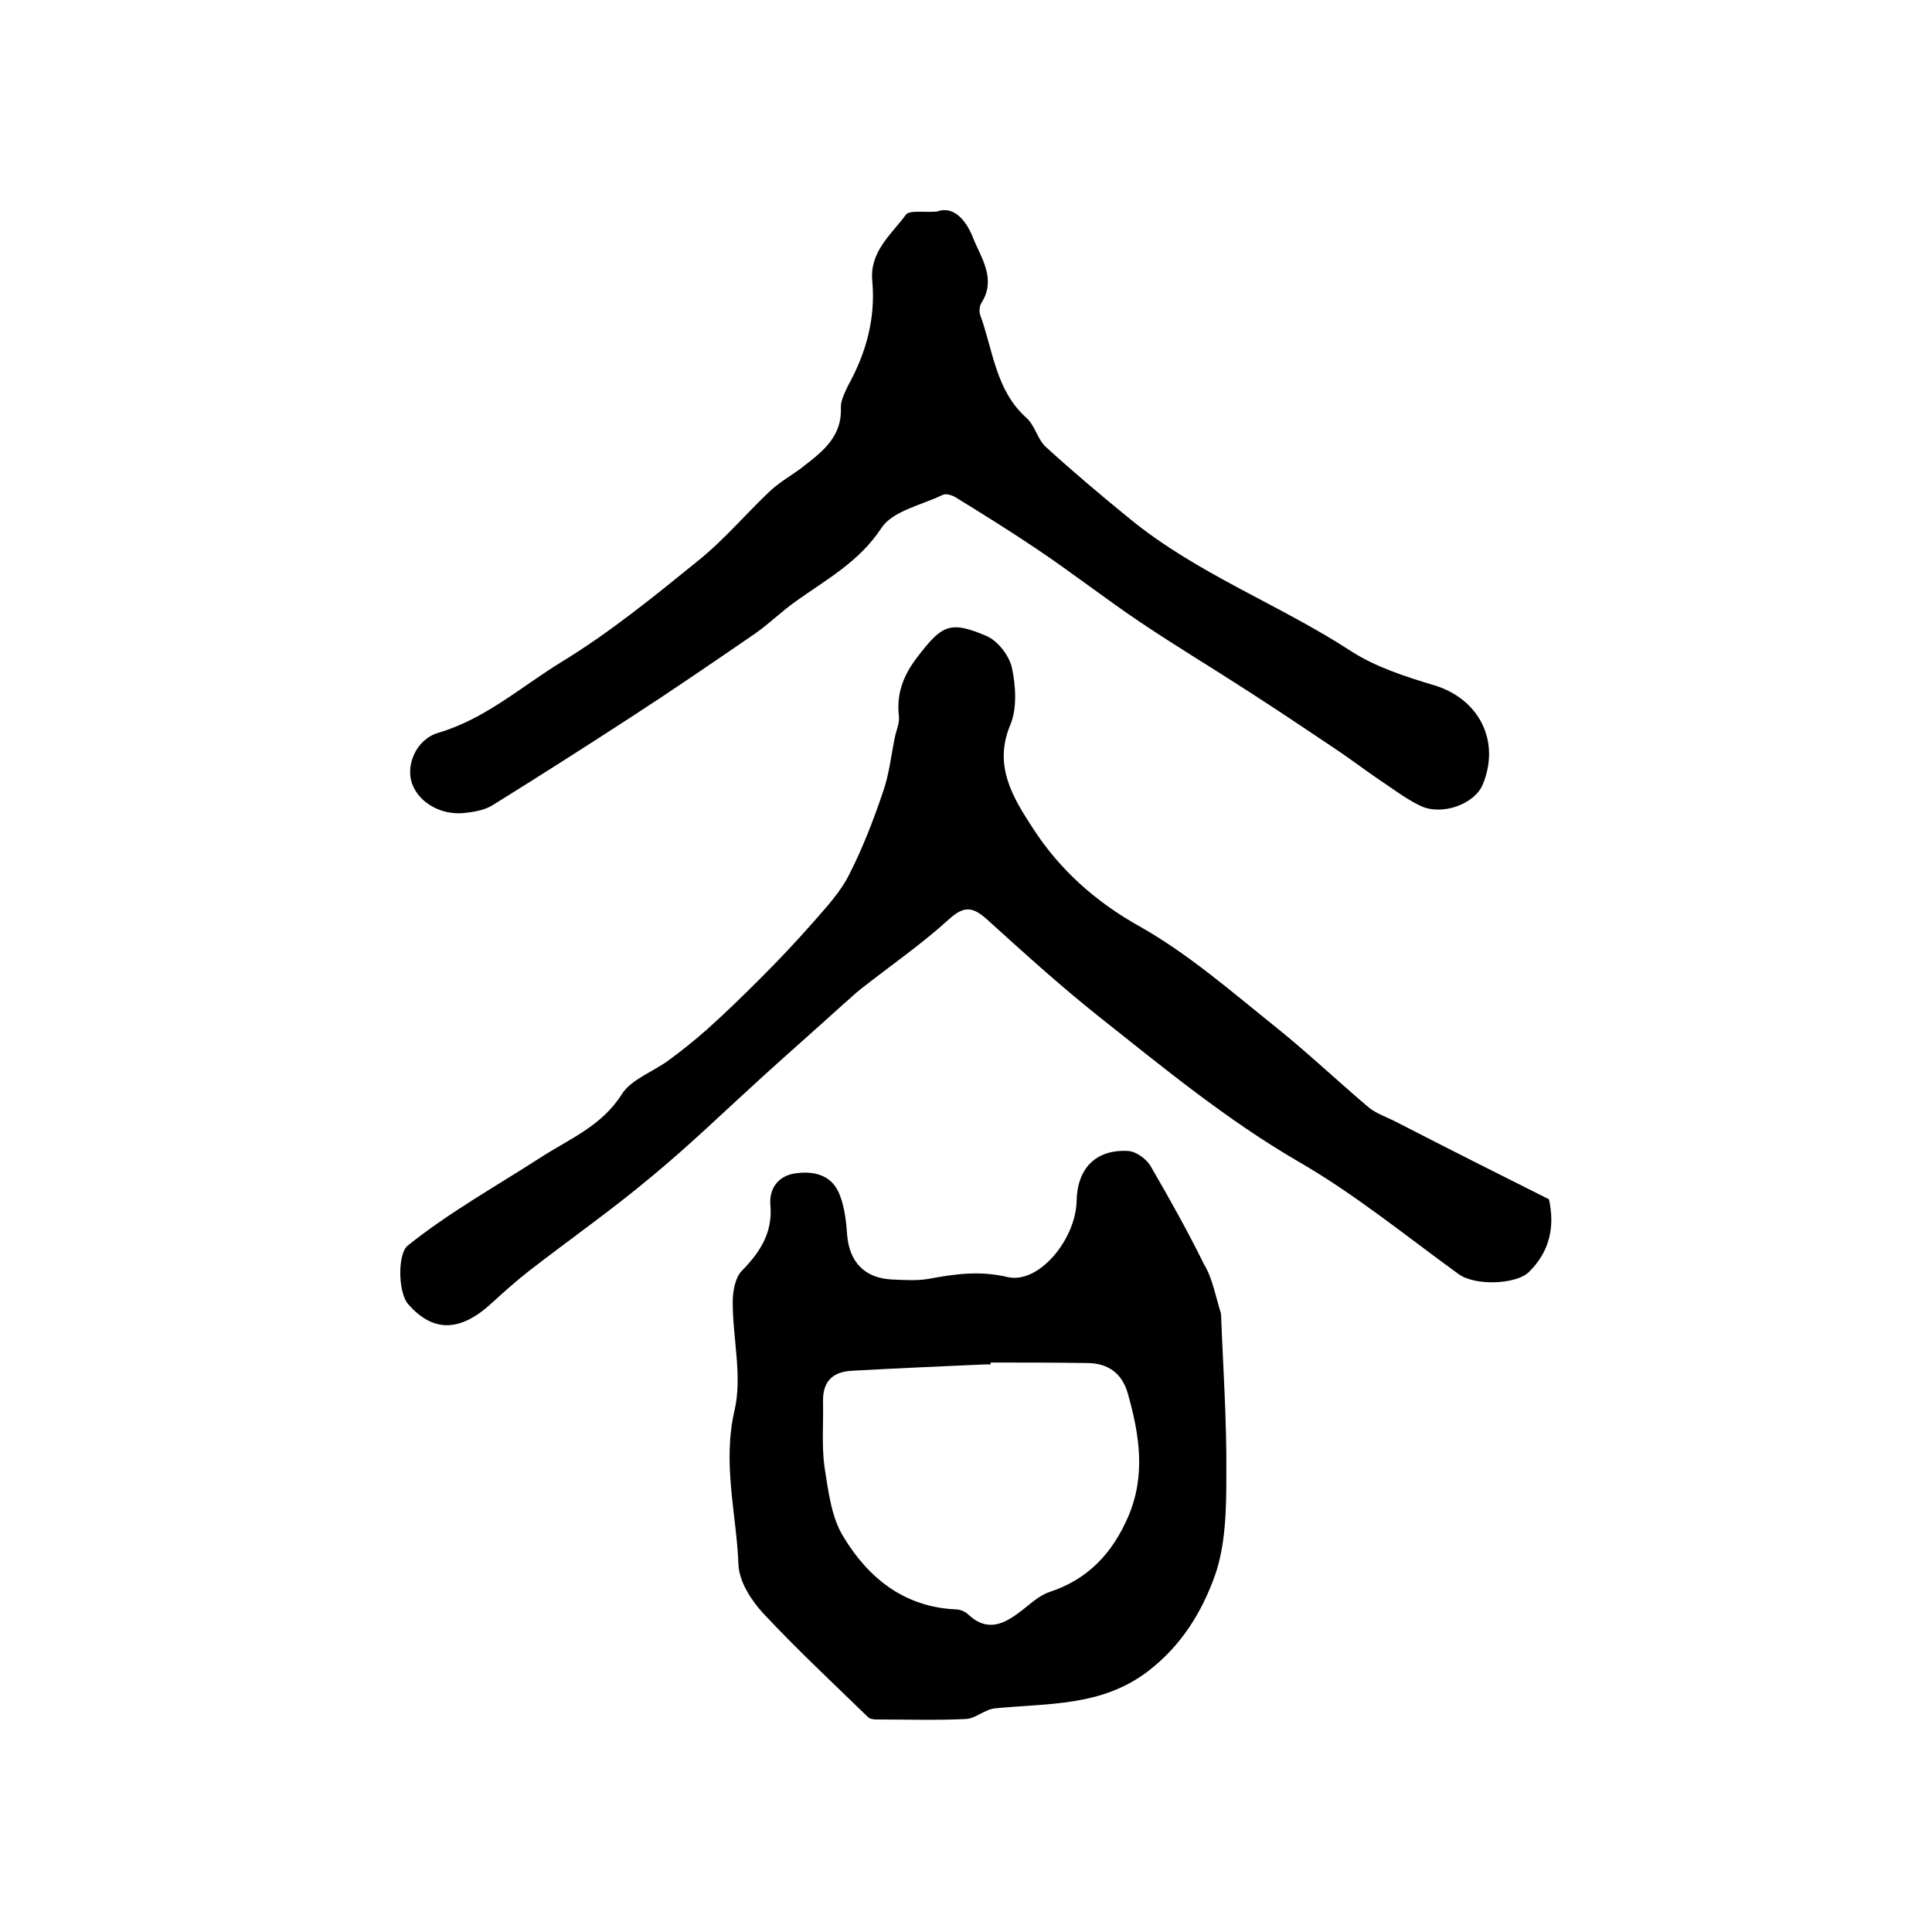 <?xml version="1.0" encoding="utf-8"?>
<!-- Generator: Adobe Illustrator 22.0.0, SVG Export Plug-In . SVG Version: 6.00 Build 0)  -->
<svg version="1.1" id="图层_1" xmlns="http://www.w3.org/2000/svg" xmlns:xlink="http://www.w3.org/1999/xlink" x="0px" y="0px"
	 viewBox="0 0 400 400" style="enable-background:new 0 0 400 400;" xml:space="preserve">
<style type="text/css">
	.st0{fill:#FFFFFF;}
</style>
<g>
	
	<path d="M252.8,272c0.4,10.8,1.2,22,1.1,33.2c0,7.1-0.1,14.6-2.4,21.1c-2.7,7.5-6.9,14.4-13.8,19.7c-9.7,7.4-20.8,6.6-31.7,7.7
		c-2.1,0.2-4,2.1-6,2.2c-6.1,0.3-12.3,0.1-18.5,0.1c-0.6,0-1.4-0.1-1.8-0.5c-7.3-7.1-14.8-14.1-21.7-21.5c-2.5-2.7-4.9-6.5-5.1-9.9
		c-0.4-10.7-3.4-21.1-0.8-32.2c1.6-7-0.4-14.8-0.4-22.3c0-2.2,0.5-5.1,1.9-6.5c3.8-3.9,6.4-7.9,5.9-13.6c-0.3-3.6,1.8-6.2,5.4-6.6
		c3.9-0.5,7.5,0.5,9,4.6c1,2.6,1.3,5.5,1.5,8.3c0.5,5.5,3.6,8.8,9.2,9.1c2.5,0.1,5.1,0.3,7.5-0.1c5.5-1,10.6-1.8,16.5-0.4
		c6.5,1.5,14.1-7.8,14.3-15.7c0.1-6.8,4-10.8,10.7-10.4c1.6,0.1,3.7,1.6,4.6,3.1c3.9,6.7,7.7,13.5,11.1,20.4
		C251,264.6,251.6,268.1,252.8,272z M205.1,282.1c0,0.1,0,0.3,0,0.4c-0.5,0-1,0-1.5,0c-9.1,0.4-18.1,0.8-27.2,1.3
		c-3.9,0.2-6.1,2.1-6,6.4c0.1,4.5-0.3,9.1,0.3,13.5c0.8,5,1.4,10.5,4,14.6c5.1,8.4,12.5,14.4,23.1,14.9c0.9,0,2,0.4,2.7,1.1
		c4.1,3.8,7.6,1.8,11.1-0.9c1.8-1.4,3.6-3.1,5.7-3.8c7.9-2.6,12.9-7.9,16.2-15.4c3.8-8.7,2.4-17.2,0-25.7c-1.2-4.2-4.1-6.3-8.5-6.3
		C218.4,282.1,211.8,282.1,205.1,282.1z"/>
	<path d="M320.7,248.3c1.2,5.5,0.3,10.7-4.2,15.1c-2.6,2.5-11,2.9-14.5,0.4c-10.9-7.9-21.4-16.5-33-23.2
		c-15-8.7-28.2-19.6-41.7-30.3c-7.9-6.3-15.4-13.1-22.9-19.9c-2.9-2.6-4.7-3-7.9-0.1c-5.7,5.2-12.1,9.6-18.2,14.4
		c-1.3,1-2.5,2.2-3.8,3.3c-5.5,5-11.1,9.9-16.6,14.9c-7.6,6.9-15,14.1-23,20.7c-8.1,6.8-16.8,12.9-25.2,19.4
		c-2.7,2.1-5.4,4.5-7.9,6.8c-6.2,5.7-11.9,6.4-17.3,0.2c-2.1-2.4-2.2-10.4-0.1-12.1c8.6-6.9,18.3-12.3,27.6-18.3
		c5.9-3.8,12.6-6.5,16.7-13c2-3.2,6.6-4.7,9.9-7.2c2.6-1.9,5.2-4,7.7-6.2c3.8-3.4,7.4-6.9,11-10.5c3.8-3.8,7.5-7.7,11.1-11.8
		c2.7-3.1,5.6-6.2,7.4-9.8c2.8-5.5,5-11.2,7-17.1c1.3-3.7,1.7-7.6,2.5-11.5c0.3-1.4,1-2.9,0.8-4.3c-0.5-4.6,0.9-8.3,3.7-12
		c5.2-6.8,6.8-7.8,14.5-4.5c2.3,1,4.6,4,5.2,6.5c0.8,3.8,1.1,8.4-0.3,11.8c-3.6,8.5,0.5,15.1,4.6,21.4c5.6,8.7,13.1,15.4,22.5,20.6
		c10,5.7,18.9,13.5,27.9,20.7c6.6,5.3,12.7,11.1,19.2,16.6c1.6,1.3,3.8,2,5.7,3C299.6,237.7,310.1,243,320.7,248.3z"/>
	<path d="M194,43.8c3.8-1.4,6.3,2.5,7.4,5.3c1.6,4.1,5,8.6,1.8,13.6c-0.4,0.6-0.5,1.7-0.3,2.4c2.7,7.3,3.2,15.7,9.6,21.4
		c1.8,1.6,2.3,4.5,4.1,6.1c5.6,5.1,11.4,10,17.3,14.8c13.9,11.4,30.9,17.7,45.8,27.4c5.1,3.3,11.3,5.3,17.3,7.1
		c9.2,2.8,13.7,11.5,10,20.5c-1.7,4.1-8.5,6.6-13,4.4c-3.1-1.5-5.9-3.7-8.8-5.6c-3.2-2.2-6.2-4.5-9.4-6.6
		c-5.8-3.9-11.5-7.7-17.4-11.5c-7.4-4.8-14.9-9.3-22.2-14.2c-7.3-4.9-14.2-10.3-21.5-15.2c-5.5-3.7-11.1-7.2-16.8-10.7
		c-0.8-0.5-2.1-0.9-2.8-0.5c-4.4,2.1-10.3,3.3-12.6,6.8c-4.6,7-11.3,10.6-17.6,15.1c-3,2.1-5.6,4.7-8.6,6.8
		c-8.6,5.9-17.2,11.8-26,17.5c-9.4,6.1-18.8,12.1-28.3,18c-1.6,1-3.8,1.4-5.7,1.6c-4.9,0.6-9.6-2.1-11-6.1
		c-1.3-3.6,0.7-9.1,5.5-10.5c9.8-2.9,17.3-9.7,25.7-14.8c9.8-6,18.9-13.4,27.9-20.7c5.5-4.4,10.1-9.9,15.2-14.7
		c2.2-2,4.9-3.4,7.2-5.3c3.9-3,7.5-6.1,7.3-11.7c-0.1-1.5,0.8-3.2,1.5-4.7c3.7-6.7,5.7-13.8,5-21.6c-0.6-6.1,3.9-9.6,7-13.8
		C188.4,43.5,191.1,44,194,43.8z"/>
	
</g>
</svg>
